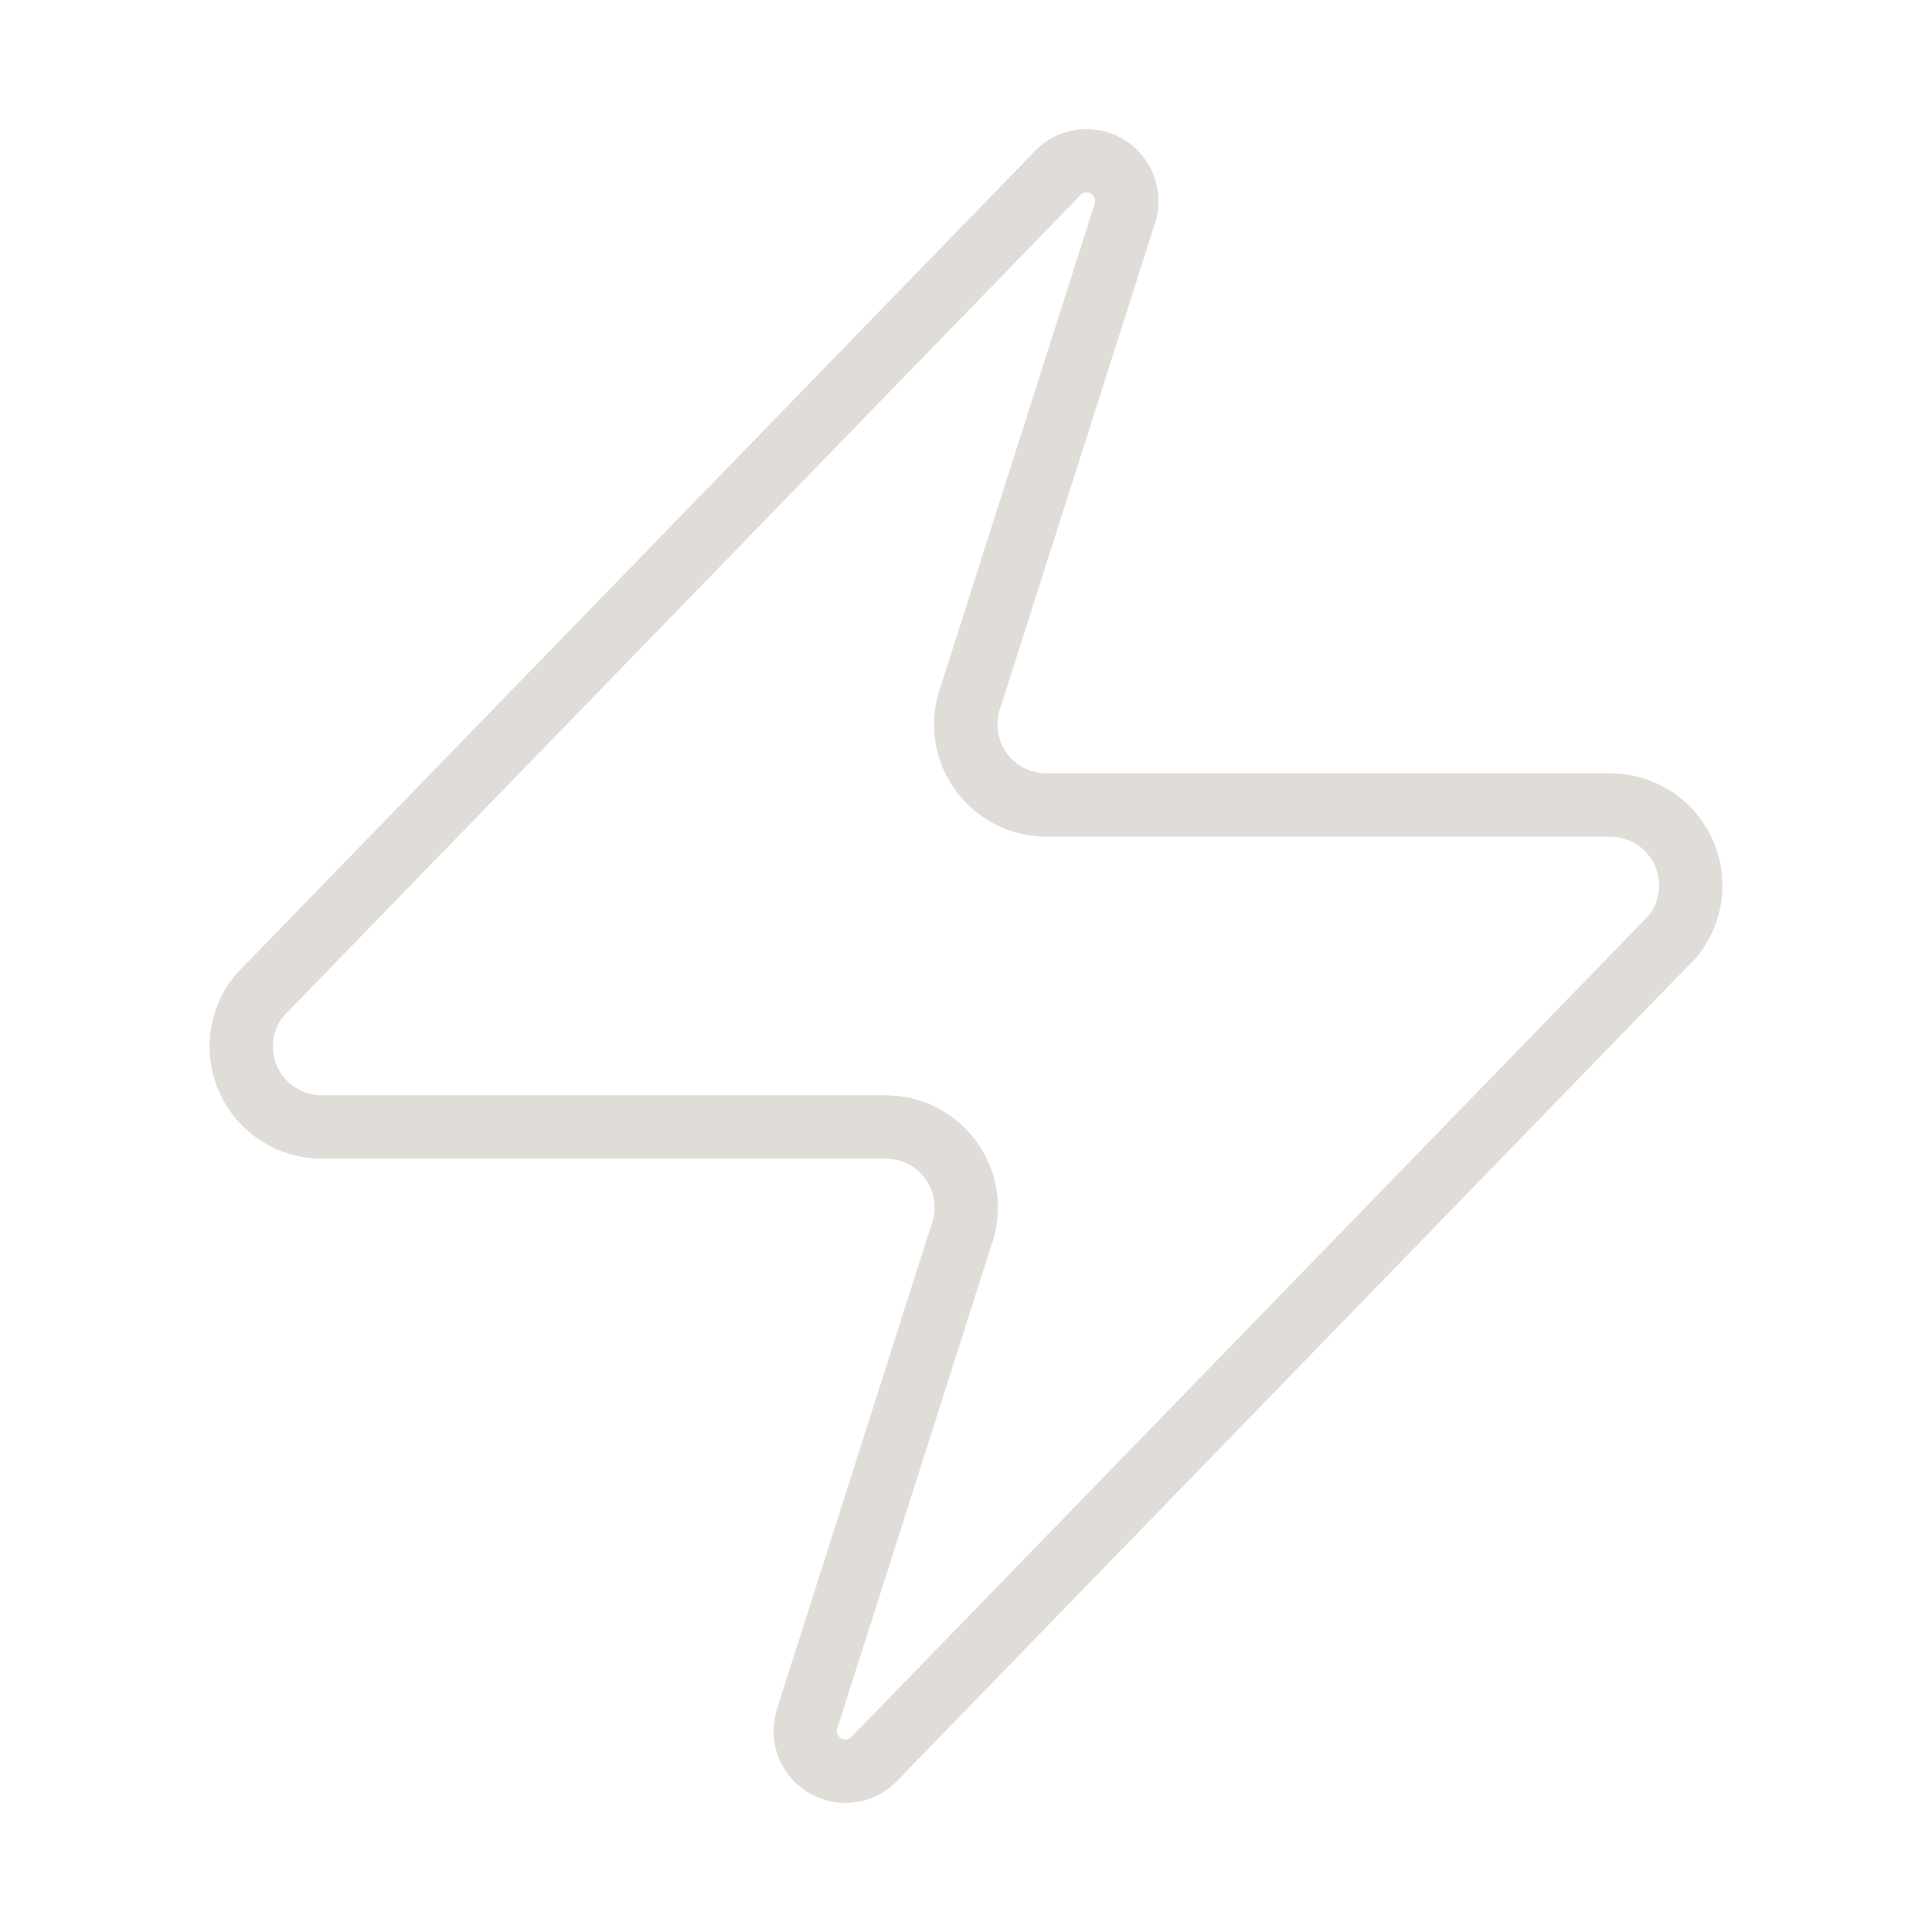 <svg width="61" height="61" viewBox="0 0 61 61" fill="none" xmlns="http://www.w3.org/2000/svg">
<path d="M10.167 35.583C9.686 35.585 9.214 35.45 8.807 35.194C8.399 34.939 8.073 34.573 7.865 34.139C7.658 33.705 7.577 33.221 7.634 32.743C7.69 32.266 7.881 31.814 8.184 31.44L33.347 5.515C33.535 5.297 33.793 5.15 34.076 5.098C34.359 5.045 34.652 5.091 34.907 5.227C35.161 5.363 35.361 5.581 35.475 5.846C35.589 6.111 35.609 6.407 35.532 6.685L30.652 21.985C30.509 22.37 30.46 22.785 30.512 23.193C30.563 23.601 30.713 23.99 30.948 24.327C31.183 24.665 31.496 24.94 31.86 25.13C32.225 25.32 32.63 25.418 33.042 25.417H50.833C51.314 25.415 51.786 25.55 52.193 25.805C52.601 26.061 52.927 26.427 53.135 26.861C53.342 27.295 53.423 27.779 53.366 28.256C53.31 28.734 53.119 29.186 52.816 29.559L27.653 55.484C27.465 55.702 27.207 55.85 26.924 55.902C26.64 55.955 26.348 55.909 26.093 55.773C25.839 55.637 25.639 55.419 25.525 55.154C25.411 54.889 25.391 54.593 25.468 54.315L30.348 39.014C30.491 38.629 30.54 38.215 30.488 37.807C30.437 37.399 30.287 37.01 30.052 36.673C29.817 36.335 29.504 36.06 29.14 35.87C28.775 35.68 28.369 35.582 27.958 35.583H10.167Z" stroke="#E0DCD8" stroke-width="2" stroke-linecap="round" stroke-linejoin="round"/>
</svg>
